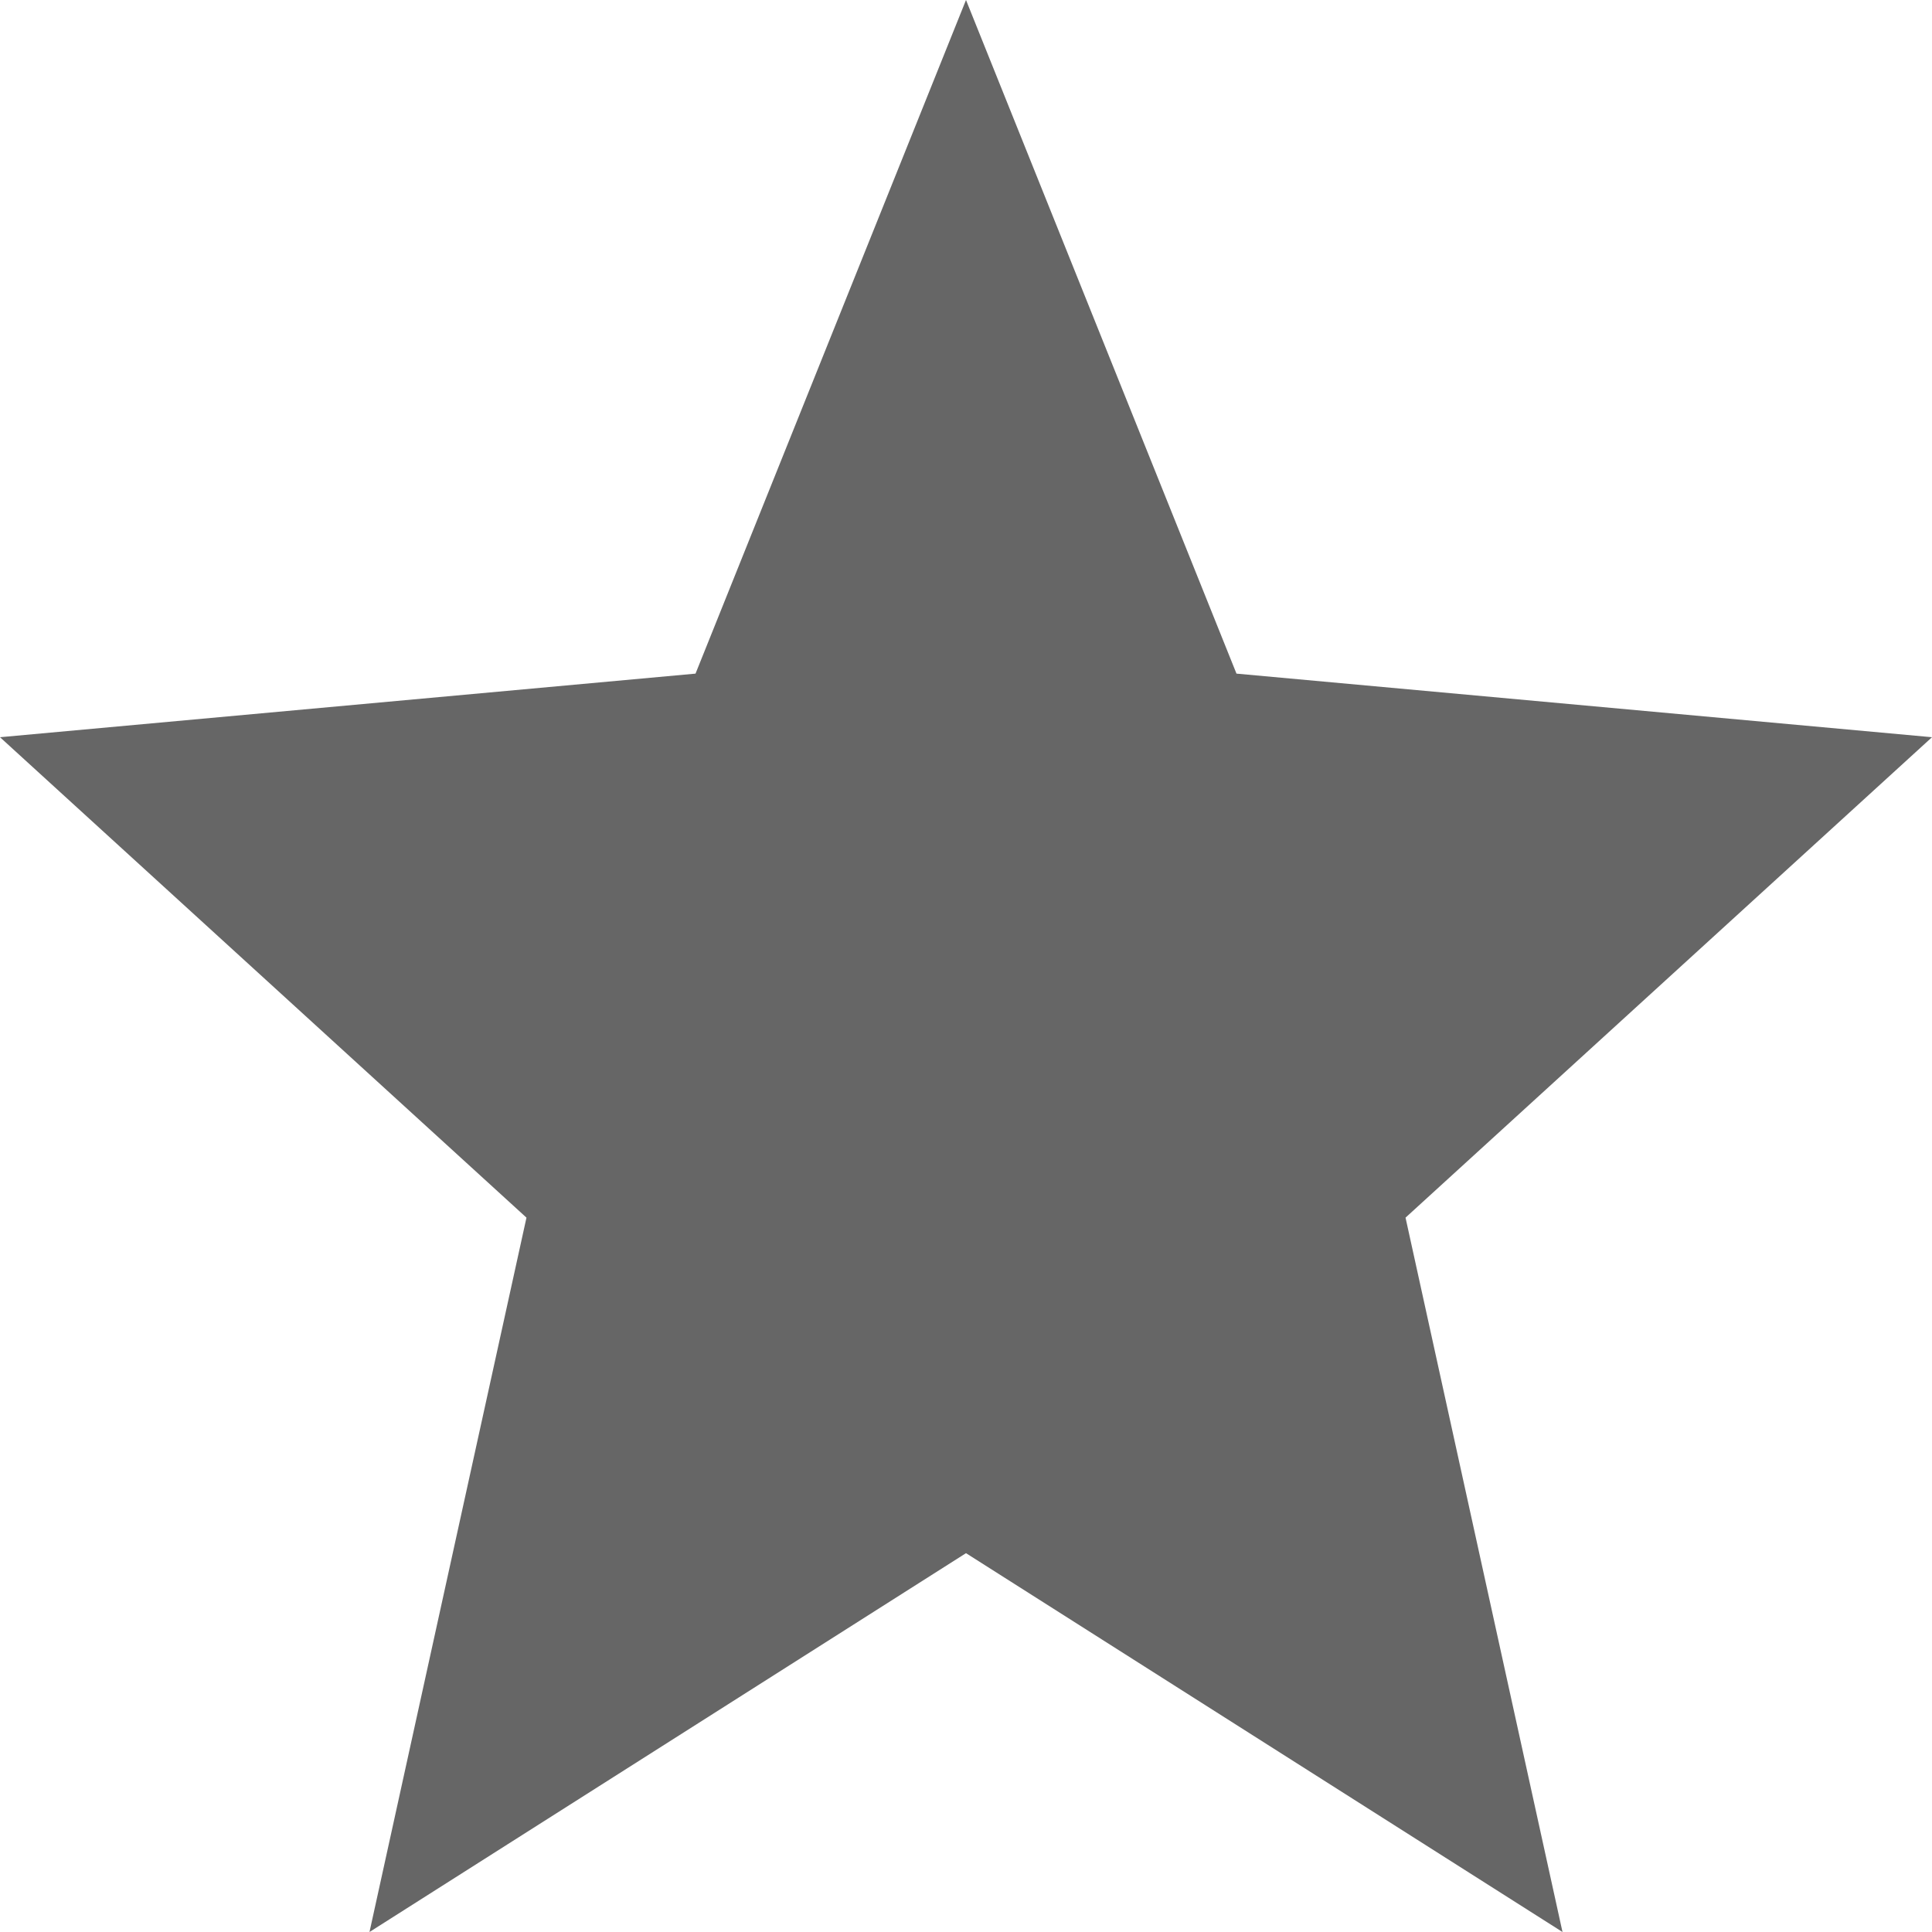 <svg width="12" height="12" viewBox="0 0 12 12" fill="none" xmlns="http://www.w3.org/2000/svg">
<path d="M2.295 12L3.27 7.563L0 4.579L4.32 4.184L6 0L7.68 4.184L12 4.579L8.73 7.563L9.705 12L6 9.647L2.295 12Z" fill="#666"/>
</svg>
